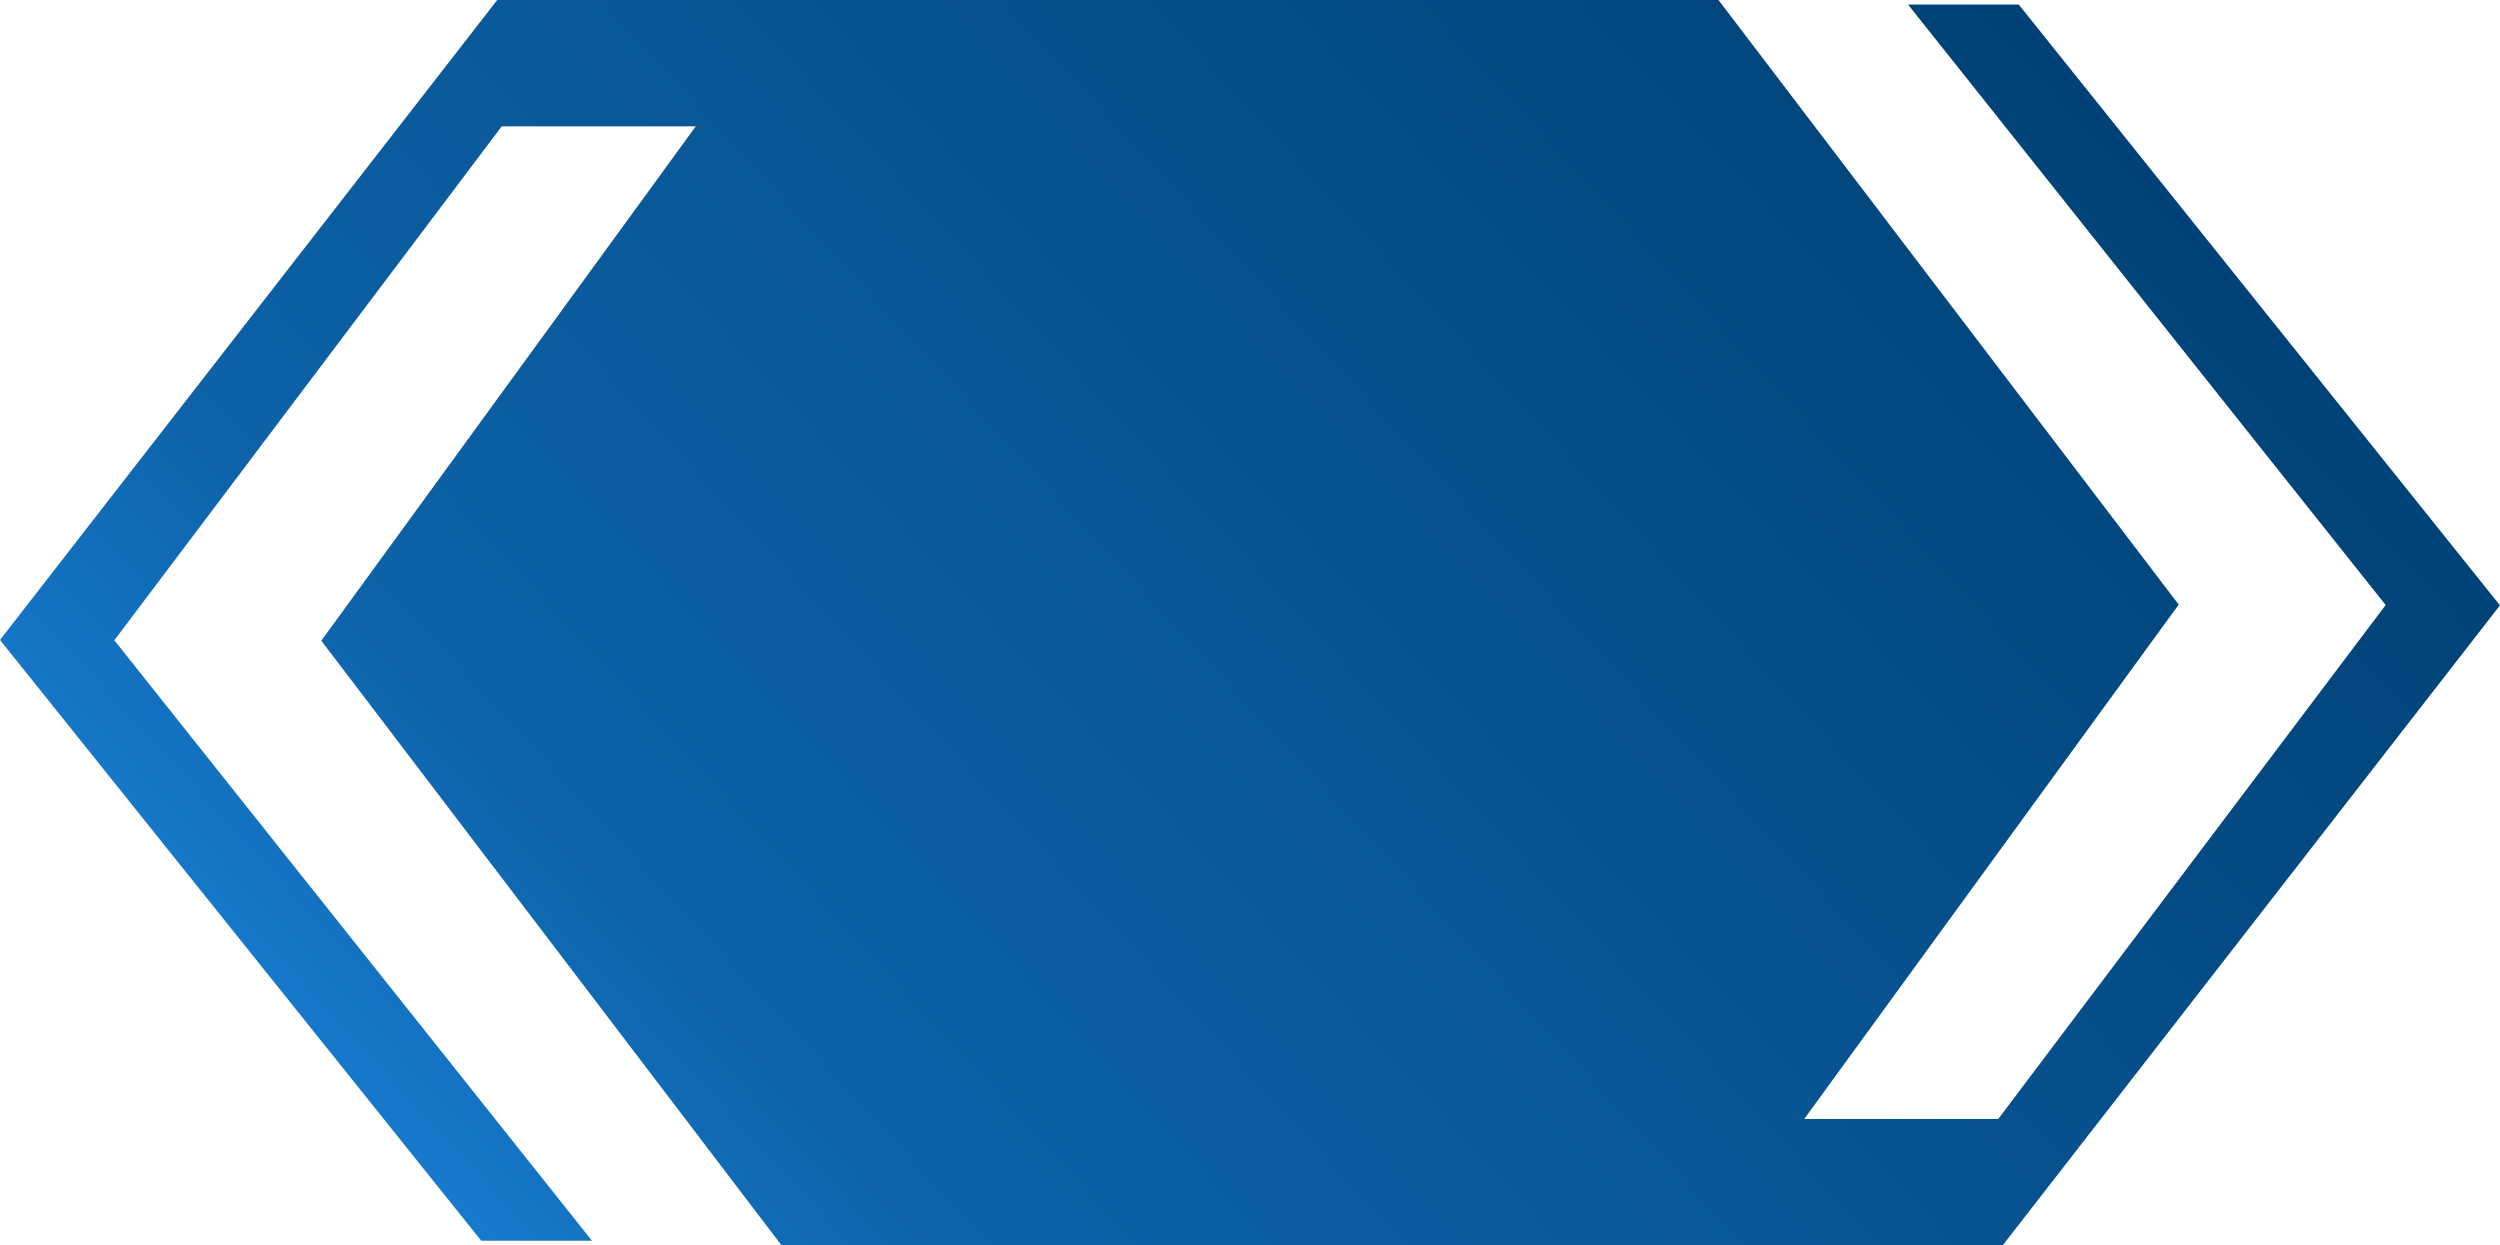<?xml version="1.0" encoding="UTF-8"?>
<svg id="Layer_2" data-name="Layer 2" xmlns="http://www.w3.org/2000/svg" xmlns:xlink="http://www.w3.org/1999/xlink" viewBox="0 0 599.77 298.75">
  <defs>
    <style>
      .cls-1 {
        clip-rule: evenodd;
      }

      .cls-1, .cls-2 {
        fill: none;
      }

      .cls-2 {
        clip-path: url(#clippath);
      }

      .cls-3 {
        fill: url(#linear-gradient);
      }
    </style>
    <clipPath id="clippath">
      <path class="cls-1" d="m375.37,161.39c.16,0,.32.02.49.02.14,0,.29.01.43.02,7.82.35,17.39.1,25.19.1,9.95,0,14.8-.7,20.51,5.08,1.87,2.44,3.87,4.83,4.3,9,.73,7.28-3.06,14.19-9.2,16.68-2.49,1.01-9.02.61-12.07.61h-115.95c-7.26,0-6.93-.97-9.46,3.3-1.56,2.64-3.1,5.54-4.81,8.23-1.13,1.78-2.93,5.04-4.05,6.9-.61,1.01.13,1.13,1.81,1.12,8.62-.05,17.37.37,26.07.35,13.16-.04,26.62-.21,29.68-.21h86.96c5,0,7.93-.35,12.09-2.26,6.58-3.01,11.74-7.68,15.35-13.63,6.18-10.18,6.31-26.17,1.31-35.5-5.28-10.11-14.7-18.3-30.52-18.31h-22.9c-6.09,0-15.44-.02-24,.17-1.1.02-.97.21-.46,1.26l8.96,16.57.27.51Zm61.52-52.25h11.01c1.26,0,2.3-1.03,2.3-2.3v-16.44c0-1.26-1.03-2.3-2.3-2.3h-7.77l-.02-.02-104.04.02c-.69.01-1.08-.13-1.43.6-.73,1.48,1.34,3.86,1.98,5.07l8.15,14.26c.65,1.14.33,1.04,1.63,1.11,9.28.47,73.67.4,90.48.02Zm-70.49,58.82c-4.08-7.16-8.42-13.9-12.35-21-7.3-13.17-17.05-27.99-24.41-41.33-3.67-6.66-7.81-15.92-16.56-16.19-7.22.29-12.12,6.46-14.77,10.58-3.29,5.11-6.37,10.5-9.53,15.9l-52.48,87.51c-.77,1.23-1.58,2.68-2.38,4-1.96,3.22-2.6,4.75-.08,4.76l21.7.07c.85,0,1.43-.27,2.1-1.25l6.01-9.9c5.54-8.95,10.65-17.77,16.17-26.6l30.34-49.91c.36-.58.63-1.05,1.07-1.75l1.13-1.49,25.67,46.24c.86,1.52,1.7,3,2.63,4.44,3.88,6,1.96,5.45,9.17,5.44h14.14c8.23,0,8.11.17,5-5.13-.82-1.41-1.68-3.05-2.58-4.38Zm-198.16,42.95c.83-.5.47-1.77.47-4.89v-51.61c0-8.1.46-17.65-.08-25.57,1.14.77,1.23,1.21,2.1,2.48.65.95,1.07,1.54,1.77,2.48l10.27,14.11c4.66,6.42,9.01,12.79,13.78,19.1l28.16,37.74c2.59-1.46,27.63-44.09,27.72-44.78.29-2.24.11-35.32.05-49.19.05-.2.08-.42.08-.64v-21.69c0-1.37-1.12-2.5-2.5-2.5h-17.86c-1.37,0-2.5,1.12-2.5,2.5v18.59c-.03.39-.05.8-.05,1.21-.15,23.28-.57,64.07-.96,66.4l-53.22-73.18c-4.43-6.27-11.78-17.5-22.01-11.25-3.9,2.38-4.93,6.59-5.1,12.92-.27,9.79-.52,55.19-.43,83.76-.03.15-.05.31-.05.48v22.14c0,1.25,1.02,2.28,2.28,2.28h16.27c.74,0,1.39-.35,1.81-.9Zm131.41,87.85h180.82l119.29-153.53L484.31,1.08h-26.56l114.59,144.07-92.94,123.3h-46.55l89.84-123.4L412.28,0H119.29L0,153.53l115.46,144.14h26.56L27.43,153.61,120.37,30.31h46.55l-89.84,123.4,110.41,145.05h112.17Z"/>
    </clipPath>
    <linearGradient id="linear-gradient" x1="-43.89" y1="396.93" x2="-43.35" y2="396.69" gradientTransform="translate(44643.49 -200866.48) scale(1017.01 506.59)" gradientUnits="userSpaceOnUse">
      <stop offset="0" stop-color="#1982d8"/>
      <stop offset=".23" stop-color="#0d62a8"/>
      <stop offset="1" stop-color="#004277"/>
    </linearGradient>
  </defs>
  <g id="Layer_1-2" data-name="Layer 1">
    <g class="cls-2">
      <rect class="cls-3" width="599.77" height="298.75"/>
    </g>
  </g>
</svg>